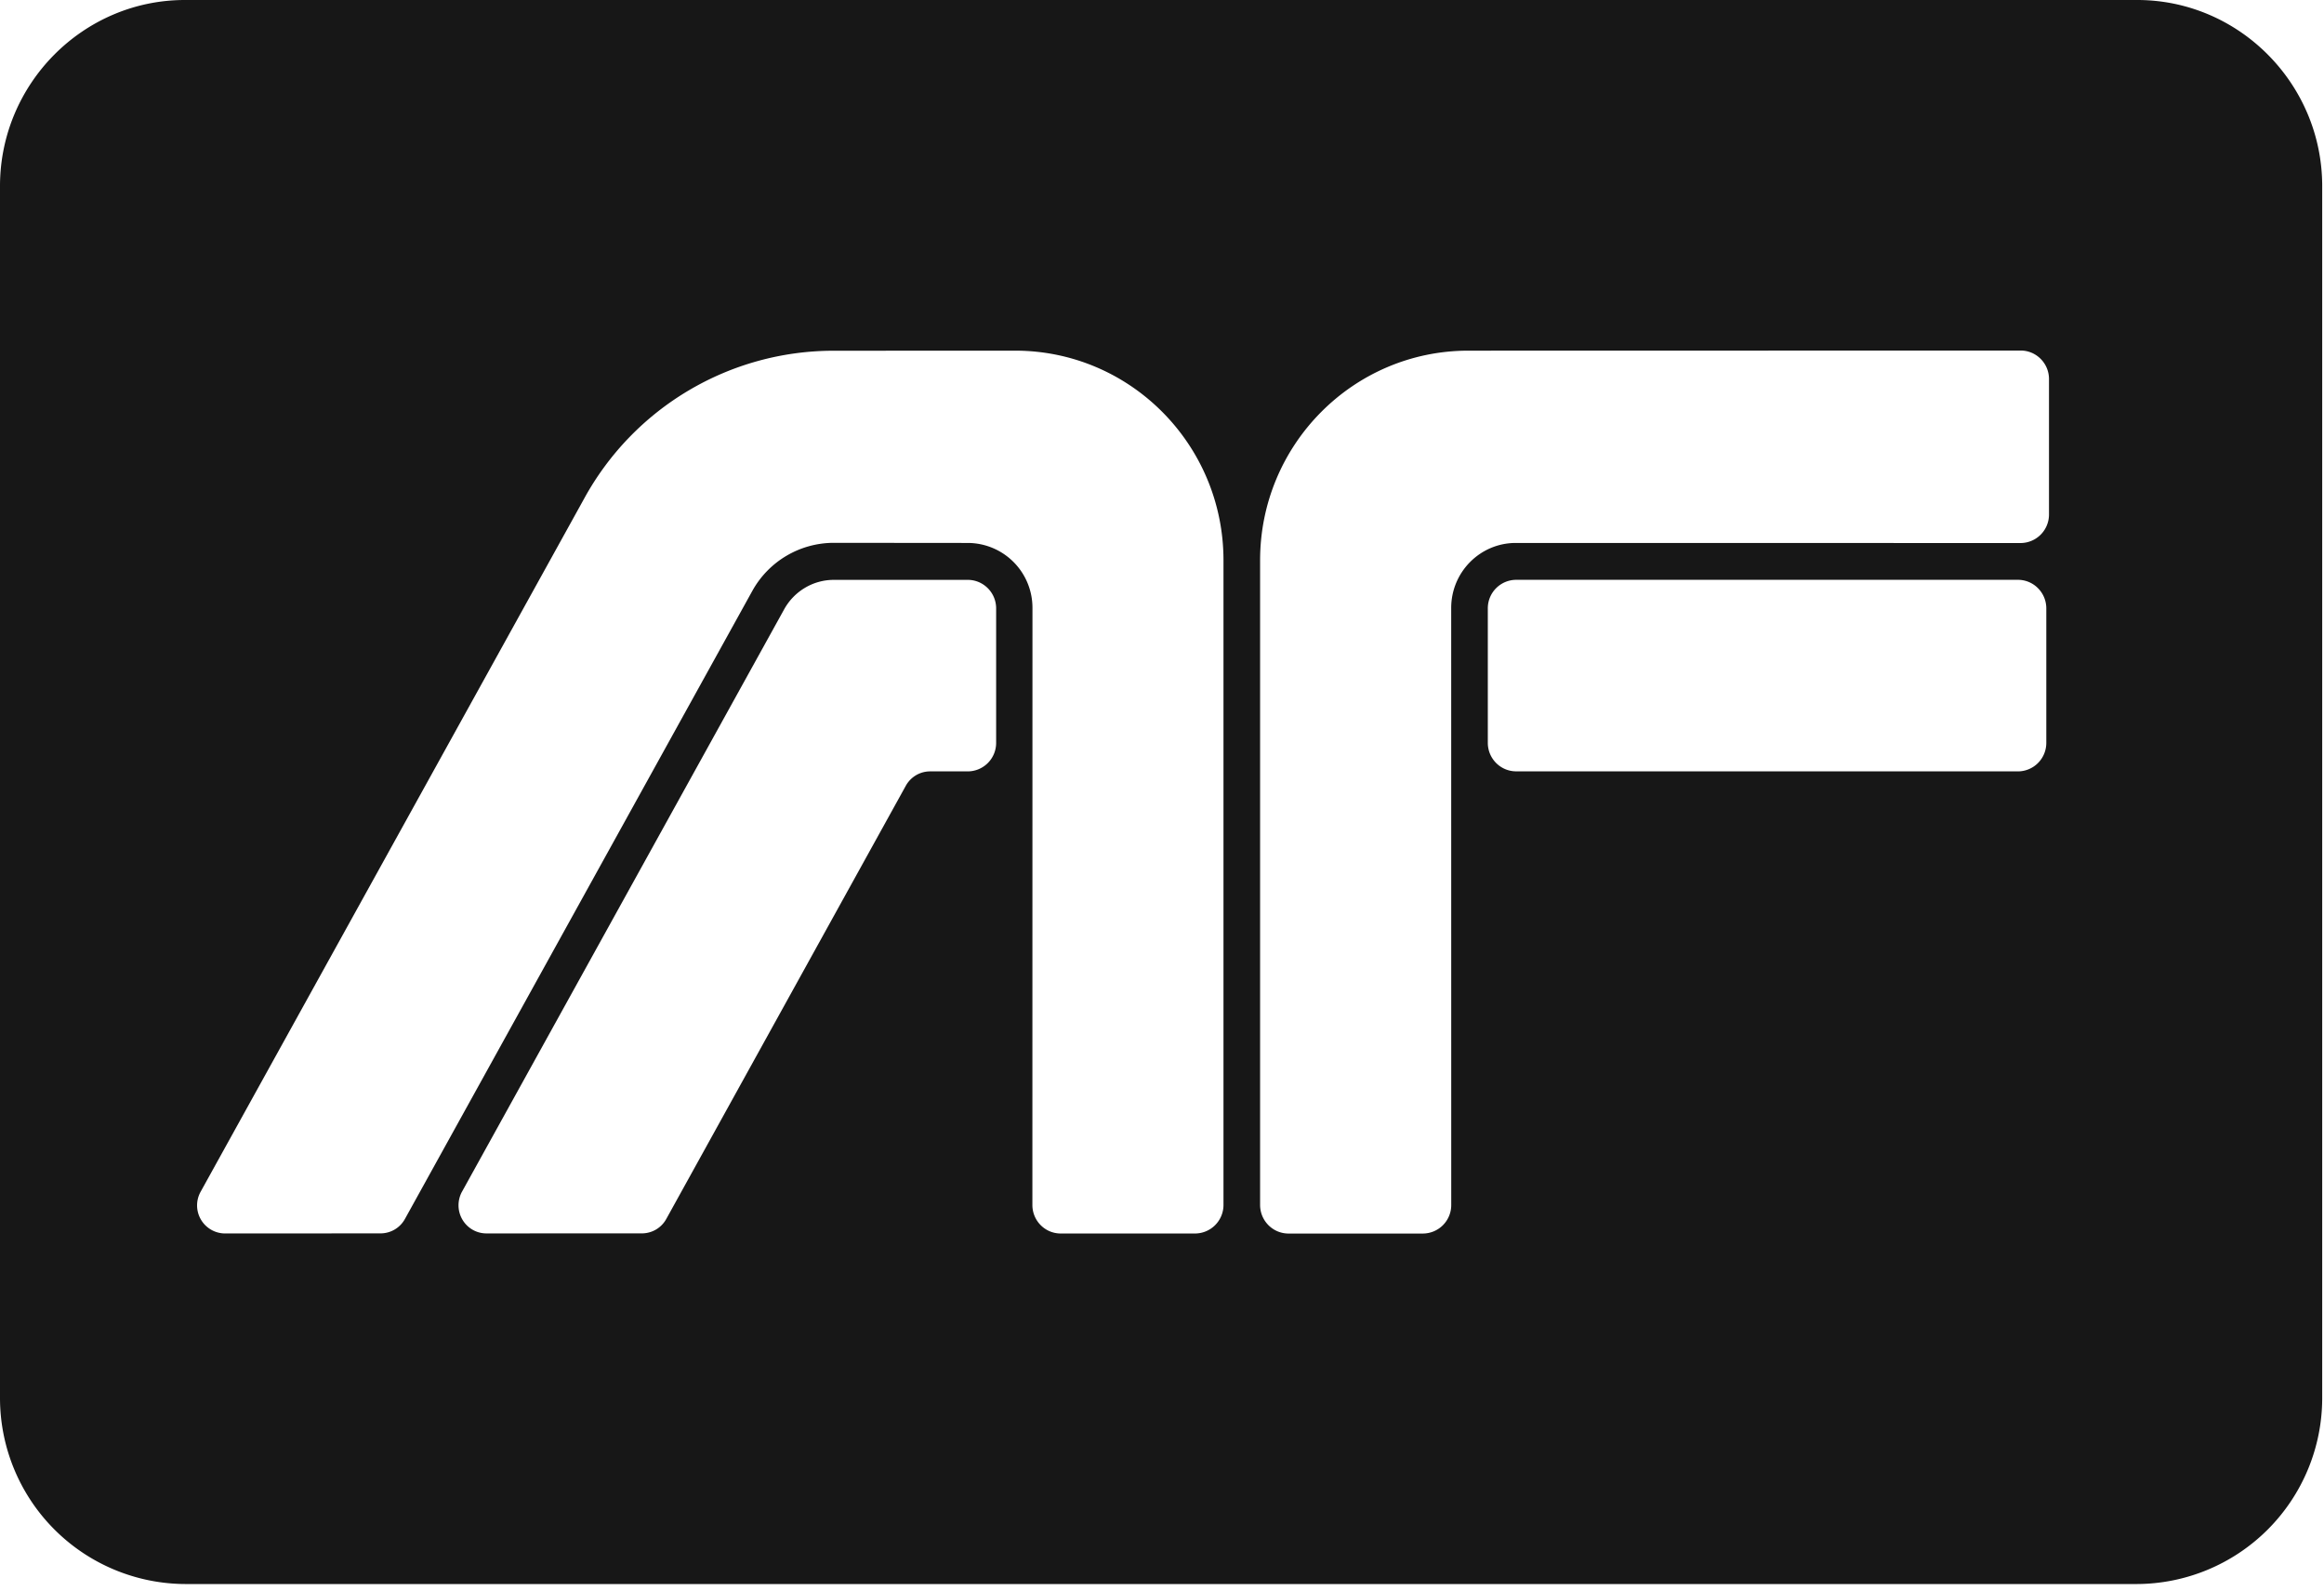 <svg xmlns="http://www.w3.org/2000/svg" width="100%" height="100%" viewBox="0 0 57 39"><path fill="#171717" fill-rule="evenodd" d="M4.534 0H52.42c2.495 0 4.536 2.054 4.536 4.563v29.715a4.562 4.562 0 0 1-4.562 4.562H4.562A4.562 4.562 0 0 1 0 34.278V4.563C0 2.053 2.04 0 4.534 0zm44.959 18.914a.698.698 0 0 0 .696-.701v-3.296c0-.386-.312-.7-.696-.7H37.187a.698.698 0 0 0-.696.7v3.296c0 .387.311.7.696.7h12.306zm-18.587-5.175v15.805c0 .388.312.702.698.702h3.295a.698.698 0 0 0 .695-.702l-.001-14.637c0-.88.71-1.594 1.584-1.594l12.383.002a.699.699 0 0 0 .695-.7v-3.32c0-.387-.312-.7-.695-.7l-13.544.003c-2.822 0-5.11 2.302-5.11 5.141zm-12.453.748a2.286 2.286 0 0 1 1.998-1.177l3.286.003a1.59 1.59 0 0 1 1.586 1.595l-.002 14.637c0 .387.31.7.695.7h3.295a.7.7 0 0 0 .697-.7V13.74c0-2.84-2.289-5.142-5.11-5.142L20.44 8.6a6.974 6.974 0 0 0-6.114 3.628l-9.409 17a.688.688 0 0 0 .605 1.016l3.811-.002a.683.683 0 0 0 .6-.356l8.52-15.399zm-7.126 14.74a.703.703 0 0 0-.081.326c0 .381.306.69.684.69l3.813-.001a.683.683 0 0 0 .6-.356l5.875-10.622c.117-.209.34-.35.596-.35h.921a.698.698 0 0 0 .697-.701v-3.295c0-.387-.312-.7-.697-.7h-3.281c-.525 0-.981.29-1.22.72l-7.907 14.29z"></path></svg>